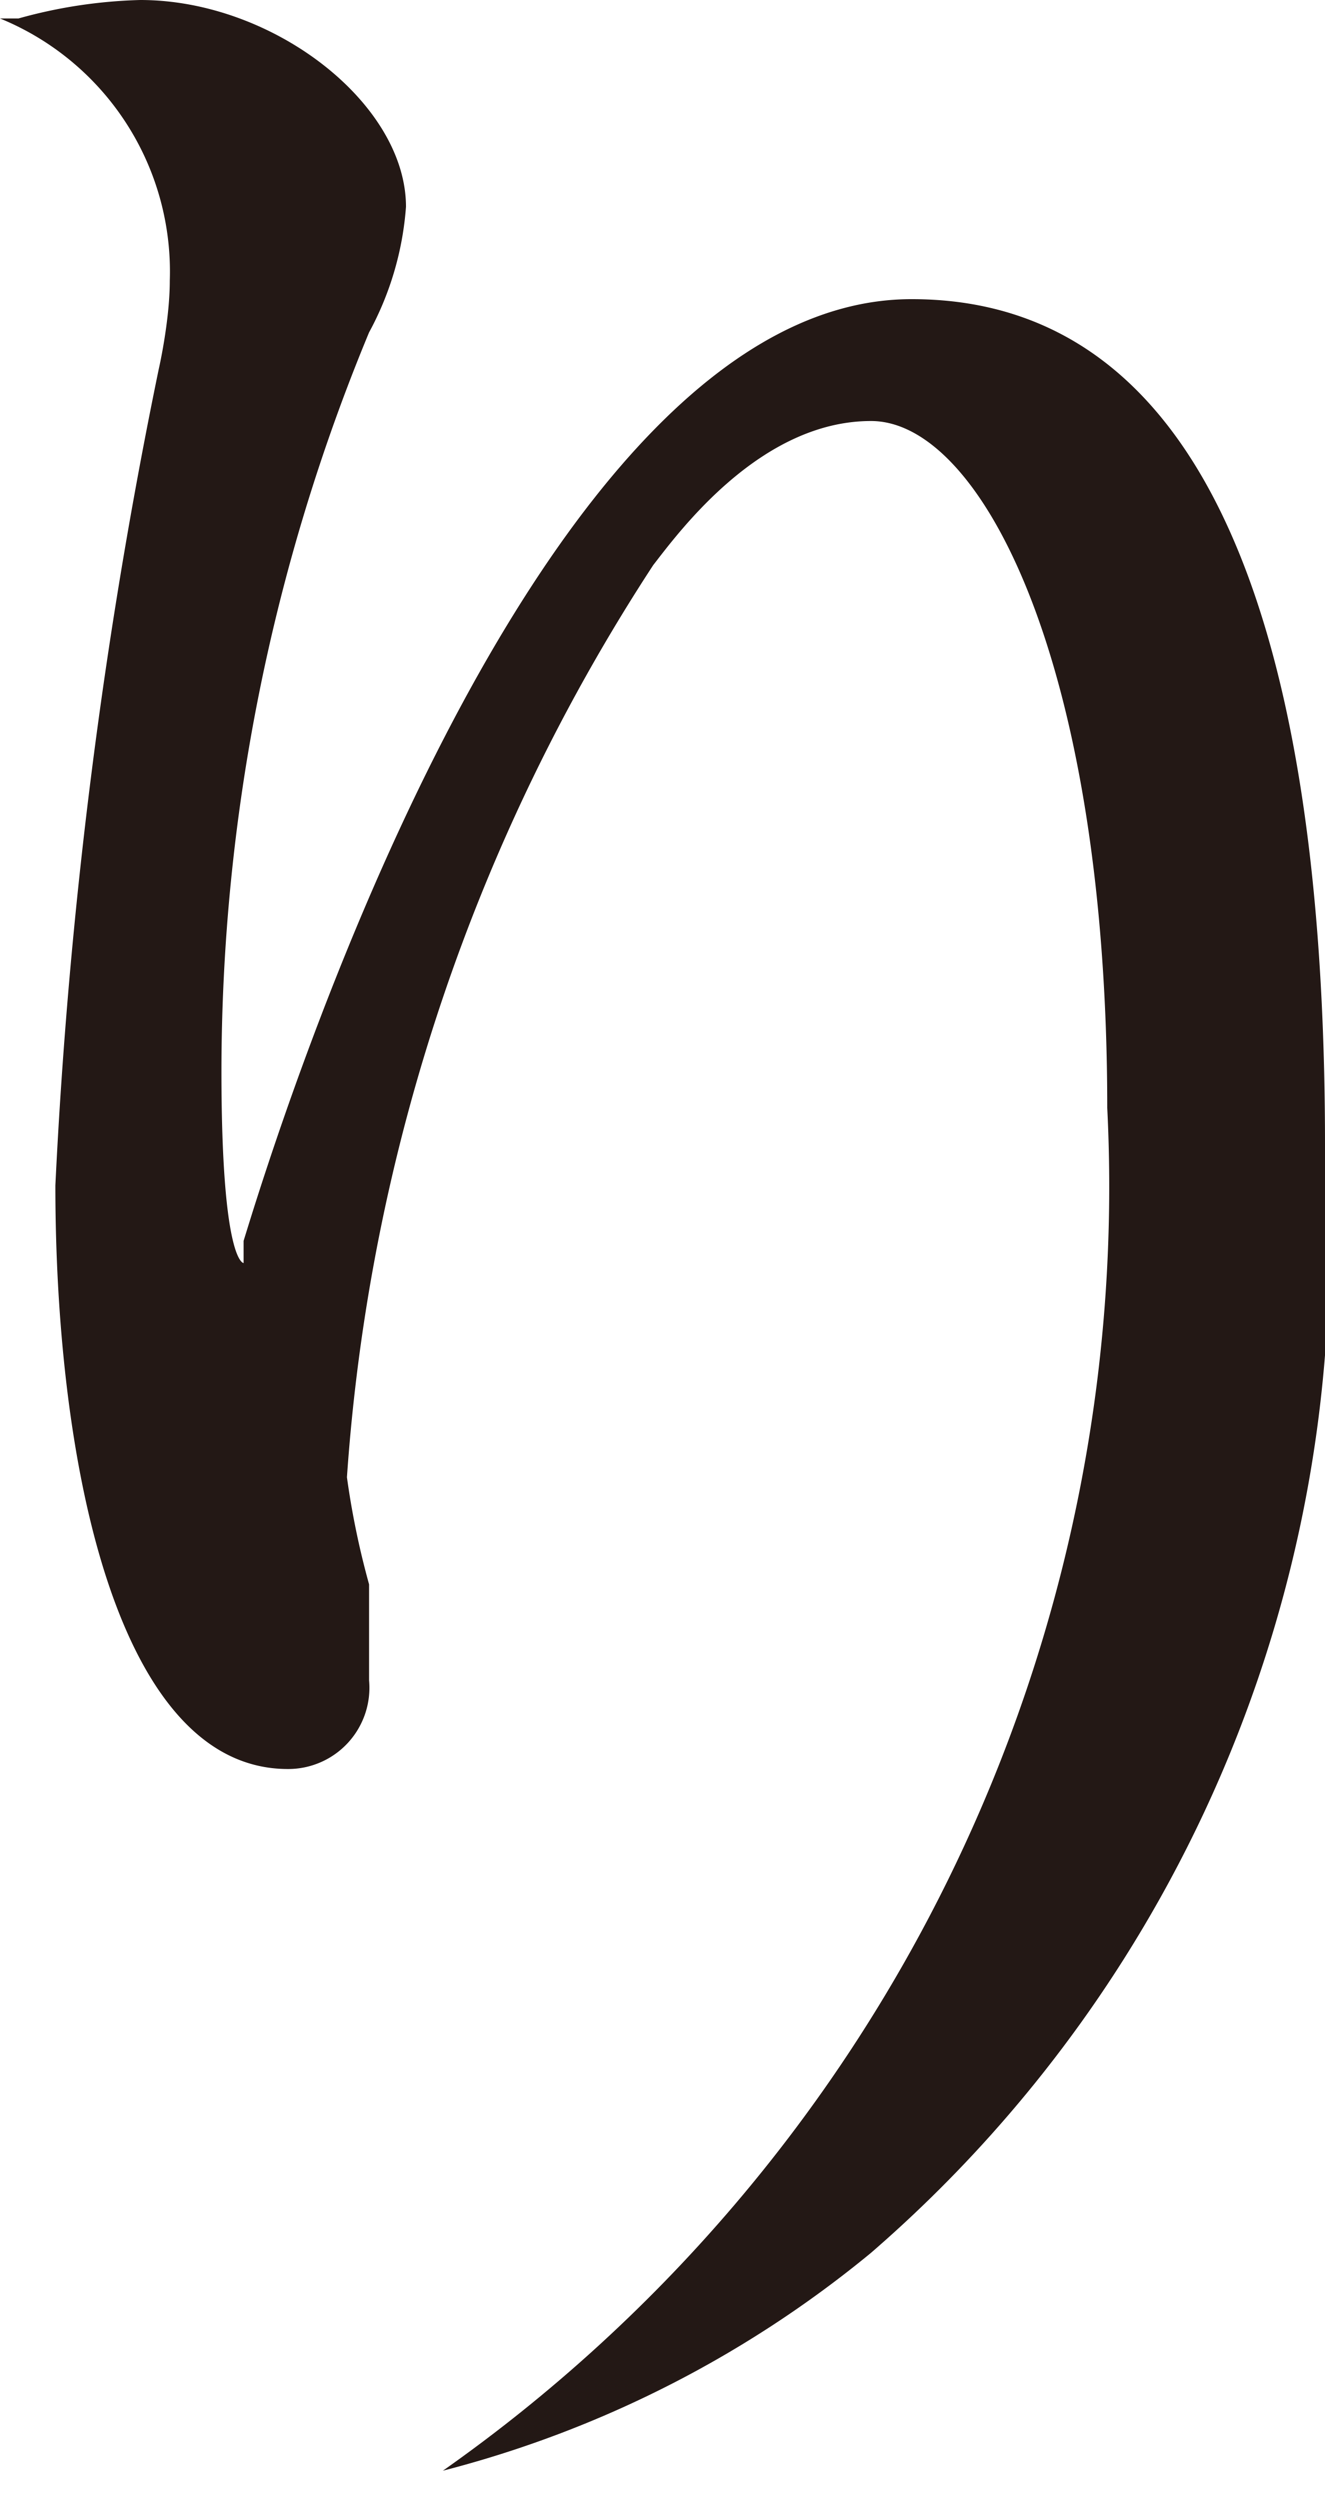 <svg xmlns="http://www.w3.org/2000/svg" viewBox="0 0 3.59 6.77"><path d="M2.47.81C1.44.81.74 3.1.66 3.36v.06S.6 3.42.6 2.9a5.22 5.22 0 0 1 .4-2 .84.84 0 0 0 .1-.34C1.1.28.74 0 .38 0a1.35 1.35 0 0 0-.33.05H0a.74.74 0 0 1 .46.71C.46.87.43 1 .43 1a14.37 14.37 0 0 0-.28 2.21c0 .76.17 1.58.63 1.58A.22.22 0 0 0 1 4.55v-.26A2.22 2.22 0 0 1 .94 4a5.16 5.16 0 0 1 .83-2.47c.07-.09.29-.39.59-.39S3 1.8 3 3a4.25 4.25 0 0 1-1.8 3.69 3 3 0 0 0 1.16-.59 3.59 3.59 0 0 0 1.23-3C3.59 2 3.39.81 2.47.81z" fill="#231815" data-name="レイヤー 2"/></svg>